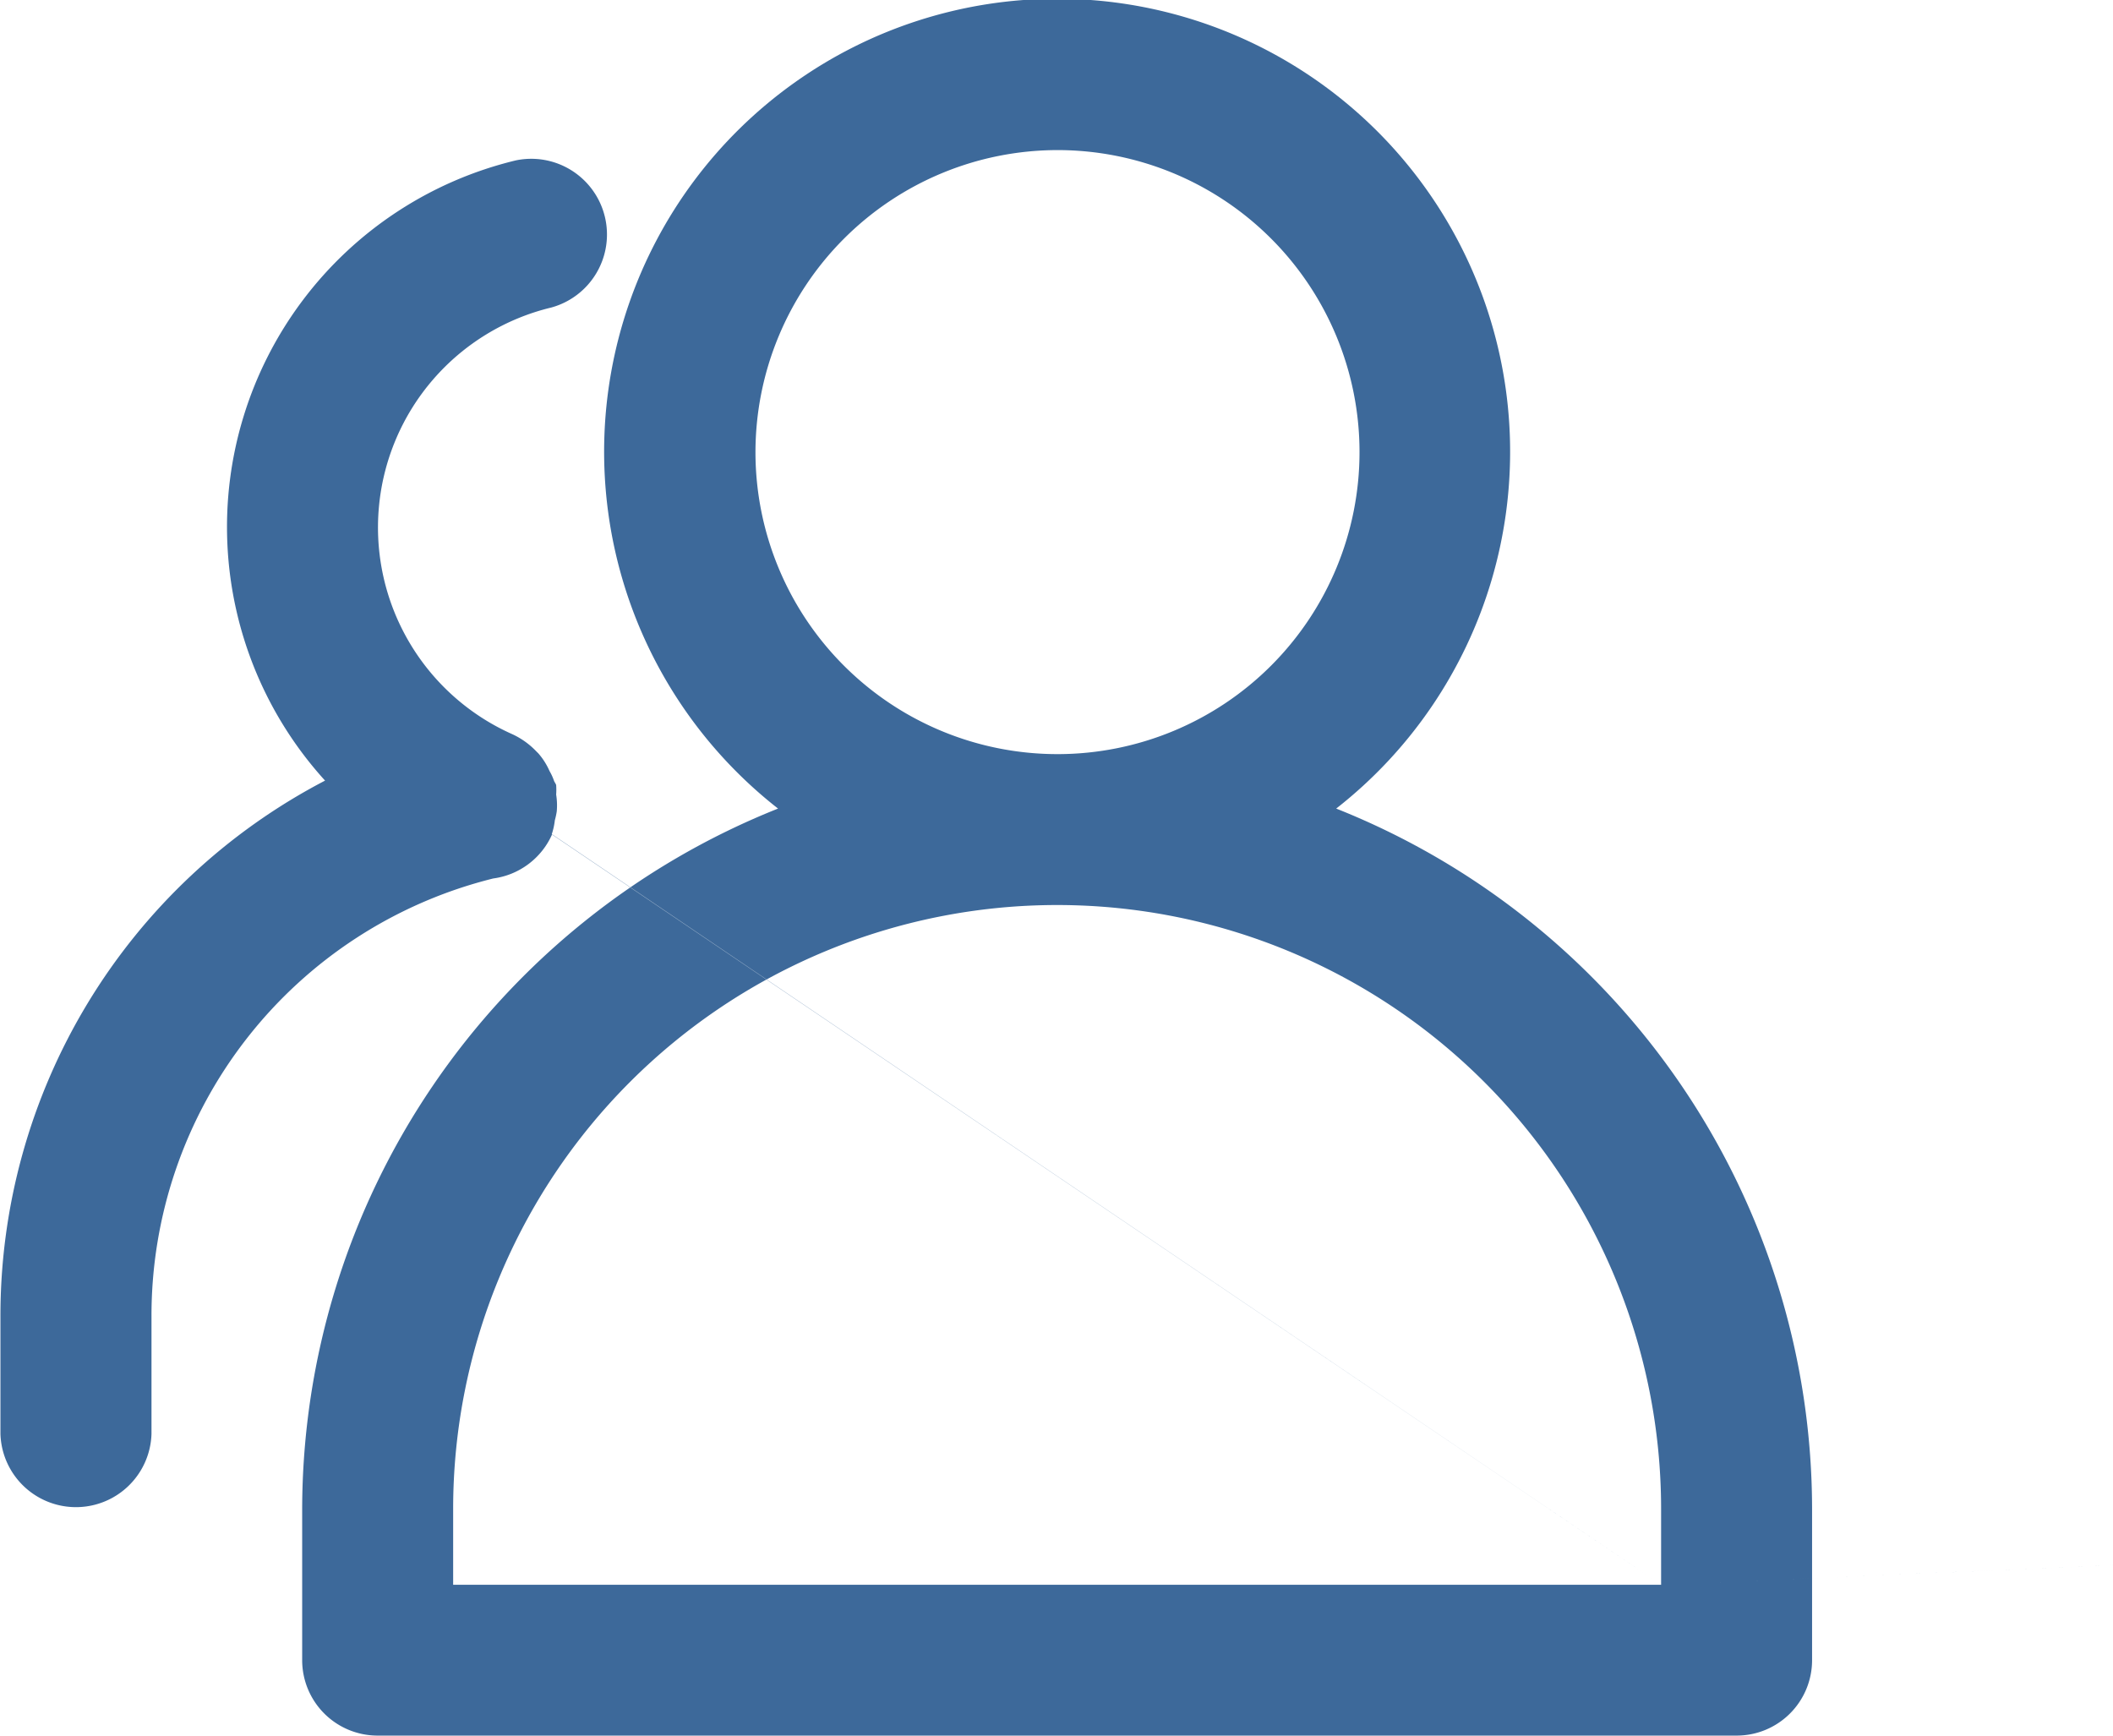 <svg xmlns="http://www.w3.org/2000/svg" width="28.719" height="23.59" viewBox="0 0 28.719 23.59">
  <defs>
    <style>
      .cls-1 {
        fill: #3d699a;
        fill-rule: evenodd;
      }
    </style>
  </defs>
  <path id="chuxaunimw1" class="cls-1" d="M492.192,3417.02a6.157,6.157,0,1,0-7.586,0,10.268,10.268,0,0,0-6.468,9.52v2.06a1.025,1.025,0,0,0,1.026,1.02h18.47a1.025,1.025,0,0,0,1.026-1.02v-2.06a10.257,10.257,0,0,0-6.468-9.52h0Zm-3.793-8.95a4.105,4.105,0,1,1-4.1,4.11,4.109,4.109,0,0,1,4.1-4.11h0Zm8.209,19.5H480.19v-1.03a8.209,8.209,0,1,1,16.418,0v1.03Zm0,0-15.078-10.2a0.926,0.926,0,0,0,.042-0.19,1.029,1.029,0,0,0,.026-0.12,0.916,0.916,0,0,0-.008-0.23,0.893,0.893,0,0,0,0-.13c-0.006-.02-0.023-0.04-0.03-0.06a0.71,0.71,0,0,0-.06-0.13,0.924,0.924,0,0,0-.152-0.24l-0.03-.03a1.066,1.066,0,0,0-.322-0.23,3.075,3.075,0,0,1,.527-5.8,1.029,1.029,0,0,0-.481-2,5.125,5.125,0,0,0-2.593,8.43,8.2,8.2,0,0,0-4.412,7.29v1.59a1.027,1.027,0,0,0,2.053,0v-1.59a6.121,6.121,0,0,1,4.645-5.96,1.022,1.022,0,0,0,.8-0.6h0Zm0,0,16.819-.73a5.127,5.127,0,0,0-2.463-8.4,1.03,1.03,0,0,0-.534,1.99,3.075,3.075,0,0,1,.452,5.78,1.075,1.075,0,0,0-.327.23l-0.026.03a0.93,0.93,0,0,0-.154.24,0.709,0.709,0,0,0-.059.13c-0.007.02-.024,0.04-0.03,0.06a0.893,0.893,0,0,0,0,.13,0.916,0.916,0,0,0-.008.23,1.029,1.029,0,0,0,.026.12,0.926,0.926,0,0,0,.042.19,1.023,1.023,0,0,0,.8.6,6.121,6.121,0,0,1,4.645,5.96v1.59a1.027,1.027,0,0,0,2.053,0v-1.59a8.2,8.2,0,0,0-4.412-7.29h0Zm0,0" transform="translate(-474.031 -3406.03)"/>
</svg>
